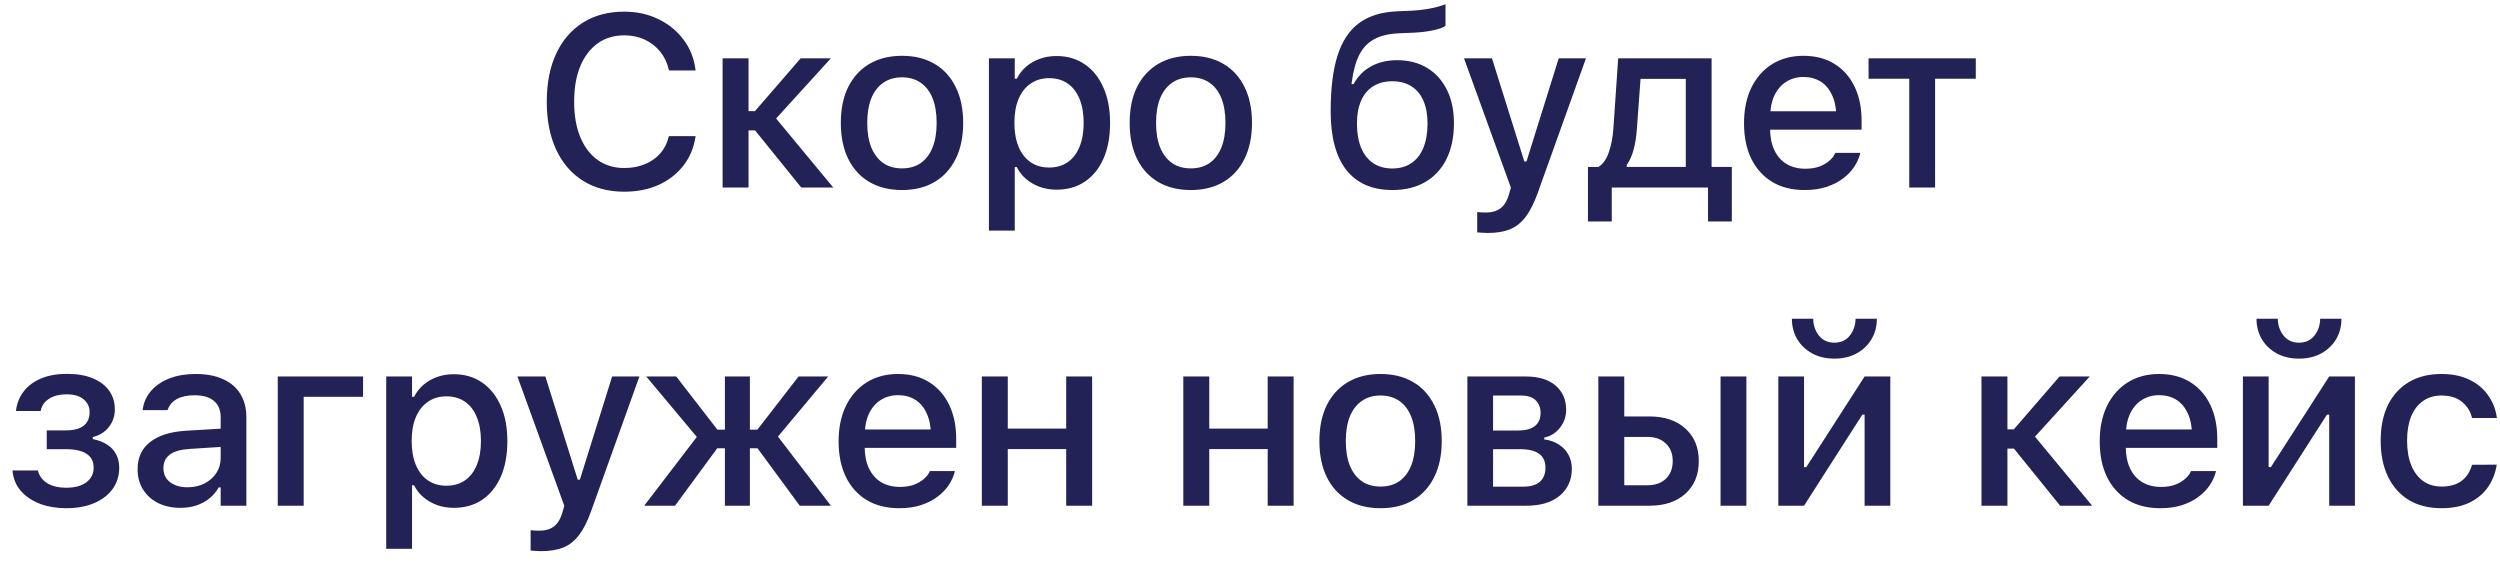 <?xml version="1.0" encoding="UTF-8"?> <svg xmlns="http://www.w3.org/2000/svg" width="165" height="37" viewBox="0 0 165 37" fill="none"><path d="M41.2 12.652C40.153 12.652 39.244 12.411 38.475 11.929C37.71 11.448 37.121 10.764 36.708 9.879C36.294 8.995 36.087 7.942 36.087 6.722V6.706C36.087 5.481 36.294 4.426 36.708 3.541C37.121 2.656 37.71 1.973 38.475 1.491C39.239 1.01 40.148 0.769 41.2 0.769C42.032 0.769 42.784 0.934 43.454 1.264C44.13 1.588 44.682 2.039 45.111 2.615C45.546 3.19 45.81 3.853 45.904 4.602V4.649H44.153L44.145 4.617C44.041 4.151 43.849 3.748 43.572 3.408C43.294 3.067 42.954 2.803 42.551 2.615C42.148 2.426 41.697 2.332 41.2 2.332C40.525 2.332 39.938 2.51 39.441 2.866C38.949 3.222 38.566 3.727 38.294 4.382C38.027 5.031 37.894 5.806 37.894 6.706V6.722C37.894 7.612 38.027 8.385 38.294 9.039C38.566 9.694 38.949 10.199 39.441 10.555C39.938 10.911 40.527 11.089 41.208 11.089C41.705 11.089 42.156 11.005 42.559 10.838C42.967 10.67 43.307 10.432 43.58 10.123C43.852 9.809 44.038 9.44 44.137 9.015L44.153 8.984H45.912L45.904 9.023C45.794 9.751 45.528 10.387 45.103 10.932C44.679 11.476 44.135 11.9 43.47 12.204C42.805 12.503 42.048 12.652 41.2 12.652ZM49.836 8.607H49.404V12.377H47.692V3.848H49.404V7.335H49.828L52.844 3.848H54.839L51.1 7.955V7.672L54.996 12.377H52.883L49.836 8.607ZM59.532 12.542C58.7 12.542 57.98 12.364 57.372 12.008C56.77 11.652 56.307 11.144 55.982 10.484C55.657 9.819 55.495 9.031 55.495 8.12V8.104C55.495 7.188 55.657 6.4 55.982 5.74C56.312 5.081 56.778 4.573 57.38 4.217C57.987 3.861 58.705 3.683 59.532 3.683C60.364 3.683 61.082 3.861 61.684 4.217C62.286 4.568 62.749 5.075 63.074 5.74C63.404 6.4 63.569 7.188 63.569 8.104V8.12C63.569 9.031 63.404 9.819 63.074 10.484C62.749 11.144 62.286 11.652 61.684 12.008C61.087 12.364 60.37 12.542 59.532 12.542ZM59.532 11.113C60.019 11.113 60.433 10.995 60.773 10.759C61.113 10.518 61.372 10.175 61.55 9.73C61.728 9.285 61.818 8.748 61.818 8.12V8.104C61.818 7.471 61.728 6.932 61.55 6.487C61.372 6.041 61.113 5.701 60.773 5.466C60.433 5.225 60.019 5.104 59.532 5.104C59.045 5.104 58.631 5.225 58.291 5.466C57.951 5.701 57.689 6.041 57.506 6.487C57.328 6.932 57.239 7.471 57.239 8.104V8.12C57.239 8.748 57.328 9.285 57.506 9.73C57.689 10.175 57.951 10.518 58.291 10.759C58.631 10.995 59.045 11.113 59.532 11.113ZM65.27 15.22V3.848H66.974V5.191H67.108C67.27 4.876 67.479 4.609 67.736 4.39C67.998 4.17 68.296 3.999 68.631 3.879C68.966 3.759 69.333 3.698 69.731 3.698C70.448 3.698 71.071 3.882 71.6 4.248C72.129 4.609 72.537 5.12 72.825 5.78C73.118 6.434 73.265 7.209 73.265 8.104V8.12C73.265 9.021 73.121 9.801 72.833 10.461C72.545 11.115 72.137 11.623 71.608 11.984C71.079 12.34 70.453 12.518 69.731 12.518C69.338 12.518 68.972 12.458 68.631 12.338C68.291 12.212 67.99 12.039 67.728 11.819C67.466 11.599 67.259 11.335 67.108 11.026H66.974V15.22H65.27ZM69.244 11.057C69.72 11.057 70.129 10.94 70.469 10.704C70.809 10.469 71.069 10.131 71.247 9.691C71.43 9.251 71.521 8.727 71.521 8.12V8.104C71.521 7.492 71.43 6.966 71.247 6.526C71.069 6.086 70.809 5.748 70.469 5.513C70.129 5.277 69.72 5.159 69.244 5.159C68.773 5.159 68.364 5.28 68.019 5.52C67.673 5.756 67.409 6.094 67.225 6.534C67.042 6.968 66.951 7.492 66.951 8.104V8.12C66.951 8.722 67.042 9.243 67.225 9.683C67.409 10.123 67.673 10.463 68.019 10.704C68.364 10.94 68.773 11.057 69.244 11.057ZM78.594 12.542C77.762 12.542 77.042 12.364 76.435 12.008C75.832 11.652 75.369 11.144 75.044 10.484C74.72 9.819 74.558 9.031 74.558 8.12V8.104C74.558 7.188 74.72 6.4 75.044 5.74C75.374 5.081 75.84 4.573 76.442 4.217C77.05 3.861 77.767 3.683 78.594 3.683C79.427 3.683 80.144 3.861 80.746 4.217C81.349 4.568 81.812 5.075 82.136 5.74C82.466 6.4 82.631 7.188 82.631 8.104V8.12C82.631 9.031 82.466 9.819 82.136 10.484C81.812 11.144 81.349 11.652 80.746 12.008C80.15 12.364 79.432 12.542 78.594 12.542ZM78.594 11.113C79.081 11.113 79.495 10.995 79.835 10.759C80.176 10.518 80.435 10.175 80.613 9.73C80.791 9.285 80.88 8.748 80.88 8.12V8.104C80.88 7.471 80.791 6.932 80.613 6.487C80.435 6.041 80.176 5.701 79.835 5.466C79.495 5.225 79.081 5.104 78.594 5.104C78.107 5.104 77.694 5.225 77.353 5.466C77.013 5.701 76.751 6.041 76.568 6.487C76.39 6.932 76.301 7.471 76.301 8.104V8.12C76.301 8.748 76.39 9.285 76.568 9.73C76.751 10.175 77.013 10.518 77.353 10.759C77.694 10.995 78.107 11.113 78.594 11.113ZM91.908 12.542C90.573 12.542 89.557 12.102 88.86 11.222C88.169 10.338 87.824 9.047 87.824 7.35V7.335C87.824 5.842 87.975 4.617 88.279 3.659C88.588 2.701 89.065 1.986 89.709 1.515C90.358 1.044 91.198 0.787 92.23 0.745L93.172 0.706C93.523 0.69 93.895 0.648 94.287 0.58C94.68 0.512 95.052 0.413 95.403 0.282V1.703C95.256 1.819 94.981 1.918 94.578 2.002C94.175 2.086 93.738 2.138 93.266 2.159L92.332 2.198C91.683 2.224 91.146 2.35 90.722 2.575C90.298 2.795 89.965 3.136 89.724 3.596C89.489 4.052 89.321 4.649 89.222 5.387L89.198 5.552H89.332C89.614 5.039 89.999 4.649 90.486 4.382C90.978 4.109 91.552 3.973 92.206 3.973C92.971 3.973 93.633 4.143 94.193 4.484C94.753 4.824 95.188 5.306 95.497 5.929C95.806 6.547 95.96 7.277 95.96 8.12V8.136C95.96 9.042 95.798 9.824 95.473 10.484C95.149 11.144 94.683 11.652 94.075 12.008C93.468 12.364 92.746 12.542 91.908 12.542ZM91.892 11.12C92.384 11.12 92.803 11.002 93.149 10.767C93.499 10.531 93.764 10.194 93.942 9.754C94.125 9.309 94.217 8.777 94.217 8.159V8.144C94.217 7.552 94.125 7.052 93.942 6.644C93.764 6.23 93.499 5.913 93.149 5.693C92.803 5.473 92.384 5.363 91.892 5.363C91.4 5.363 90.978 5.473 90.627 5.693C90.282 5.913 90.017 6.23 89.834 6.644C89.651 7.052 89.559 7.552 89.559 8.144V8.159C89.559 8.777 89.651 9.309 89.834 9.754C90.017 10.194 90.282 10.531 90.627 10.767C90.978 11.002 91.4 11.12 91.892 11.12ZM98.18 15.377C98.075 15.377 97.962 15.372 97.842 15.361C97.721 15.356 97.606 15.348 97.496 15.338V13.995C97.58 14.005 97.672 14.013 97.771 14.018C97.876 14.024 97.975 14.026 98.07 14.026C98.468 14.026 98.79 13.932 99.036 13.743C99.282 13.56 99.468 13.254 99.593 12.825L99.719 12.385L96.624 3.848H98.47L100.881 11.537L100.347 10.657H100.999L100.473 11.537L102.876 3.848H104.675L101.502 12.699C101.261 13.38 100.994 13.914 100.701 14.301C100.407 14.694 100.059 14.971 99.656 15.134C99.253 15.296 98.761 15.377 98.18 15.377ZM106.376 14.615H104.805V11.018H105.496C105.81 10.819 106.043 10.484 106.195 10.013C106.352 9.542 106.449 9.018 106.486 8.442L106.8 3.848H112.965V11.018H114.3V14.615H112.729V12.377H106.376V14.615ZM111.261 11.018V5.206H108.276L108.033 8.513C108.001 9 107.931 9.45 107.821 9.864C107.711 10.277 107.559 10.618 107.365 10.885V11.018H111.261ZM119.111 12.542C118.279 12.542 117.564 12.364 116.967 12.008C116.37 11.646 115.909 11.136 115.585 10.476C115.265 9.817 115.106 9.036 115.106 8.136V8.128C115.106 7.238 115.265 6.46 115.585 5.795C115.909 5.13 116.365 4.612 116.951 4.24C117.543 3.869 118.234 3.683 119.025 3.683C119.821 3.683 120.504 3.861 121.075 4.217C121.651 4.573 122.093 5.073 122.402 5.717C122.711 6.356 122.865 7.104 122.865 7.963V8.56H115.97V7.343H122.017L121.2 8.474V7.79C121.2 7.183 121.106 6.68 120.918 6.282C120.734 5.879 120.48 5.578 120.156 5.379C119.831 5.18 119.457 5.081 119.033 5.081C118.609 5.081 118.229 5.185 117.894 5.395C117.564 5.599 117.302 5.903 117.108 6.306C116.92 6.709 116.826 7.204 116.826 7.79V8.474C116.826 9.034 116.92 9.513 117.108 9.911C117.297 10.309 117.564 10.612 117.91 10.822C118.26 11.031 118.674 11.136 119.15 11.136C119.517 11.136 119.831 11.086 120.093 10.987C120.36 10.882 120.577 10.754 120.745 10.602C120.918 10.45 121.035 10.301 121.098 10.154L121.13 10.091H122.779L122.763 10.162C122.69 10.445 122.562 10.728 122.378 11.01C122.195 11.288 121.952 11.542 121.648 11.772C121.35 12.003 120.988 12.188 120.564 12.33C120.145 12.471 119.661 12.542 119.111 12.542ZM130.402 3.848V5.198H127.716V12.377H126.011V5.198H123.325V3.848H130.402ZM4.373 33.542C3.745 33.542 3.174 33.448 2.661 33.259C2.148 33.065 1.729 32.791 1.405 32.434C1.08 32.073 0.889 31.636 0.831 31.123L0.823 31.052H2.504L2.52 31.115C2.614 31.45 2.823 31.715 3.148 31.908C3.473 32.097 3.876 32.191 4.358 32.191C4.934 32.191 5.381 32.071 5.701 31.83C6.02 31.584 6.18 31.27 6.18 30.887V30.872C6.18 30.458 6.025 30.152 5.716 29.953C5.407 29.748 4.954 29.646 4.358 29.646H3.085V28.405H4.35C4.868 28.405 5.258 28.303 5.52 28.099C5.782 27.895 5.913 27.596 5.913 27.204V27.188C5.913 26.858 5.784 26.583 5.528 26.363C5.276 26.138 4.897 26.026 4.389 26.026C3.928 26.026 3.546 26.123 3.242 26.316C2.944 26.505 2.761 26.761 2.693 27.086L2.685 27.125H1.051L1.059 27.07C1.127 26.583 1.302 26.162 1.585 25.806C1.868 25.45 2.248 25.172 2.724 24.973C3.206 24.774 3.771 24.675 4.42 24.675C5.08 24.675 5.646 24.772 6.117 24.965C6.588 25.159 6.949 25.431 7.201 25.782C7.452 26.133 7.578 26.544 7.578 27.015V27.031C7.578 27.471 7.444 27.858 7.177 28.193C6.915 28.523 6.565 28.741 6.125 28.845V28.979C6.512 29.057 6.834 29.183 7.091 29.356C7.353 29.529 7.546 29.743 7.672 30C7.803 30.251 7.868 30.537 7.868 30.856V30.872C7.868 31.4 7.724 31.866 7.436 32.27C7.148 32.667 6.743 32.979 6.219 33.204C5.695 33.429 5.08 33.542 4.373 33.542ZM11.91 33.518C11.37 33.518 10.886 33.416 10.457 33.212C10.033 33.003 9.697 32.707 9.451 32.325C9.205 31.942 9.082 31.495 9.082 30.982V30.966C9.082 30.201 9.357 29.605 9.907 29.175C10.462 28.741 11.247 28.492 12.263 28.429L15.412 28.241V29.442L12.499 29.631C11.912 29.667 11.48 29.793 11.203 30.008C10.925 30.217 10.787 30.513 10.787 30.895V30.911C10.787 31.298 10.936 31.605 11.234 31.83C11.533 32.05 11.91 32.16 12.365 32.16C12.789 32.16 13.166 32.076 13.496 31.908C13.831 31.735 14.093 31.505 14.281 31.217C14.47 30.924 14.564 30.594 14.564 30.227V27.541C14.564 27.07 14.418 26.712 14.124 26.465C13.836 26.214 13.407 26.088 12.836 26.088C12.36 26.088 11.97 26.172 11.666 26.34C11.368 26.507 11.169 26.743 11.069 27.047L11.053 27.07H9.412L9.42 27.015C9.488 26.544 9.674 26.136 9.978 25.79C10.287 25.439 10.69 25.167 11.187 24.973C11.69 24.779 12.263 24.683 12.907 24.683C13.624 24.683 14.232 24.798 14.729 25.028C15.232 25.253 15.611 25.581 15.868 26.01C16.13 26.434 16.261 26.945 16.261 27.541V33.377H14.564V32.167H14.439C14.271 32.455 14.062 32.702 13.81 32.906C13.559 33.105 13.274 33.257 12.954 33.361C12.635 33.466 12.287 33.518 11.91 33.518ZM23.962 26.191H20.043V33.377H18.331V24.848H23.962V26.191ZM25.49 36.22V24.848H27.194V26.191H27.328C27.49 25.877 27.7 25.609 27.956 25.39C28.218 25.17 28.516 24.999 28.851 24.879C29.186 24.759 29.553 24.698 29.951 24.698C30.668 24.698 31.291 24.882 31.82 25.248C32.349 25.609 32.757 26.12 33.045 26.78C33.339 27.434 33.485 28.209 33.485 29.104V29.12C33.485 30.021 33.341 30.801 33.053 31.461C32.765 32.115 32.357 32.623 31.828 32.984C31.299 33.34 30.674 33.518 29.951 33.518C29.558 33.518 29.192 33.458 28.851 33.338C28.511 33.212 28.21 33.039 27.948 32.819C27.686 32.599 27.48 32.335 27.328 32.026H27.194V36.22H25.49ZM29.464 32.057C29.941 32.057 30.349 31.94 30.689 31.704C31.03 31.468 31.289 31.131 31.467 30.691C31.65 30.251 31.742 29.727 31.742 29.12V29.104C31.742 28.492 31.65 27.966 31.467 27.526C31.289 27.086 31.03 26.748 30.689 26.513C30.349 26.277 29.941 26.159 29.464 26.159C28.993 26.159 28.584 26.28 28.239 26.52C27.893 26.756 27.629 27.094 27.446 27.534C27.262 27.968 27.171 28.492 27.171 29.104V29.12C27.171 29.722 27.262 30.243 27.446 30.683C27.629 31.123 27.893 31.463 28.239 31.704C28.584 31.94 28.993 32.057 29.464 32.057ZM35.704 36.377C35.6 36.377 35.487 36.372 35.367 36.361C35.246 36.356 35.131 36.348 35.021 36.338V34.995C35.105 35.005 35.197 35.013 35.296 35.018C35.401 35.024 35.5 35.026 35.594 35.026C35.992 35.026 36.314 34.932 36.56 34.743C36.807 34.56 36.992 34.254 37.118 33.825L37.244 33.385L34.149 24.848H35.995L38.406 32.537L37.872 31.657H38.524L37.998 32.537L40.401 24.848H42.2L39.027 33.699C38.786 34.38 38.519 34.914 38.226 35.301C37.932 35.694 37.584 35.971 37.181 36.134C36.778 36.296 36.286 36.377 35.704 36.377ZM44.552 33.377H42.518L45.99 28.837L42.652 24.848H44.631L47.348 28.358H47.843V24.848H49.492V28.358H49.987L52.705 24.848H54.66L51.346 28.814L54.841 33.377H52.783L49.995 29.584H49.492V33.377H47.843V29.584H47.34L44.552 33.377ZM59.353 33.542C58.521 33.542 57.806 33.364 57.209 33.008C56.612 32.647 56.152 32.136 55.827 31.476C55.508 30.817 55.348 30.036 55.348 29.136V29.128C55.348 28.238 55.508 27.46 55.827 26.795C56.152 26.13 56.607 25.612 57.194 25.24C57.785 24.869 58.477 24.683 59.267 24.683C60.063 24.683 60.746 24.861 61.317 25.217C61.893 25.573 62.335 26.073 62.644 26.717C62.953 27.356 63.108 28.104 63.108 28.963V29.56H56.212V28.343H62.26L61.443 29.474V28.79C61.443 28.183 61.348 27.68 61.16 27.282C60.977 26.879 60.723 26.578 60.398 26.379C60.074 26.18 59.699 26.081 59.275 26.081C58.851 26.081 58.471 26.185 58.136 26.395C57.806 26.599 57.544 26.903 57.351 27.306C57.162 27.709 57.068 28.204 57.068 28.79V29.474C57.068 30.034 57.162 30.513 57.351 30.911C57.539 31.309 57.806 31.612 58.152 31.822C58.503 32.031 58.916 32.136 59.393 32.136C59.759 32.136 60.074 32.086 60.335 31.987C60.602 31.882 60.82 31.754 60.987 31.602C61.16 31.45 61.278 31.301 61.341 31.154L61.372 31.091H63.021L63.006 31.162C62.932 31.445 62.804 31.728 62.621 32.01C62.438 32.288 62.194 32.542 61.89 32.772C61.592 33.003 61.231 33.188 60.806 33.33C60.388 33.471 59.903 33.542 59.353 33.542ZM70.369 33.377V29.639H66.513V33.377H64.801V24.848H66.513V28.288H70.369V24.848H72.081V33.377H70.369ZM83.667 33.377V29.639H79.811V33.377H78.098V24.848H79.811V28.288H83.667V24.848H85.379V33.377H83.667ZM91.117 33.542C90.284 33.542 89.564 33.364 88.957 33.008C88.355 32.652 87.891 32.144 87.567 31.484C87.242 30.819 87.08 30.031 87.08 29.12V29.104C87.08 28.188 87.242 27.4 87.567 26.74C87.897 26.081 88.362 25.573 88.965 25.217C89.572 24.861 90.289 24.683 91.117 24.683C91.949 24.683 92.666 24.861 93.269 25.217C93.871 25.567 94.334 26.075 94.659 26.74C94.989 27.4 95.154 28.188 95.154 29.104V29.12C95.154 30.031 94.989 30.819 94.659 31.484C94.334 32.144 93.871 32.652 93.269 33.008C92.672 33.364 91.954 33.542 91.117 33.542ZM91.117 32.112C91.604 32.112 92.017 31.995 92.358 31.759C92.698 31.518 92.957 31.175 93.135 30.73C93.313 30.285 93.402 29.748 93.402 29.12V29.104C93.402 28.471 93.313 27.932 93.135 27.486C92.957 27.041 92.698 26.701 92.358 26.465C92.017 26.225 91.604 26.104 91.117 26.104C90.63 26.104 90.216 26.225 89.876 26.465C89.535 26.701 89.274 27.041 89.09 27.486C88.912 27.932 88.823 28.471 88.823 29.104V29.12C88.823 29.748 88.912 30.285 89.09 30.73C89.274 31.175 89.535 31.518 89.876 31.759C90.216 31.995 90.63 32.112 91.117 32.112ZM96.847 33.377V24.848H100.711C101.548 24.848 102.2 25.047 102.666 25.445C103.132 25.842 103.365 26.374 103.365 27.039V27.055C103.365 27.489 103.229 27.882 102.957 28.233C102.685 28.578 102.339 28.793 101.92 28.877V29.002C102.292 29.049 102.614 29.162 102.886 29.34C103.158 29.513 103.368 29.735 103.515 30.008C103.666 30.28 103.742 30.586 103.742 30.927V30.942C103.742 31.67 103.478 32.259 102.949 32.709C102.42 33.154 101.687 33.377 100.75 33.377H96.847ZM98.543 32.12H100.522C101.014 32.12 101.384 32.013 101.63 31.798C101.876 31.578 101.999 31.272 101.999 30.879V30.864C101.999 30.45 101.857 30.144 101.575 29.945C101.297 29.746 100.876 29.646 100.31 29.646H98.543V32.12ZM98.543 28.413H100.177C100.685 28.413 101.061 28.314 101.308 28.115C101.554 27.916 101.677 27.631 101.677 27.259V27.243C101.677 26.903 101.569 26.628 101.355 26.418C101.145 26.209 100.813 26.104 100.357 26.104H98.543V28.413ZM105.49 33.377V24.848H107.202V27.486H108.875C109.865 27.486 110.653 27.753 111.239 28.288C111.826 28.816 112.119 29.529 112.119 30.424V30.44C112.119 31.335 111.826 32.05 111.239 32.584C110.653 33.112 109.865 33.377 108.875 33.377H105.49ZM108.734 28.837H107.202V32.026H108.734C109.247 32.026 109.653 31.882 109.951 31.594C110.25 31.301 110.399 30.916 110.399 30.44V30.424C110.399 29.942 110.247 29.557 109.943 29.269C109.645 28.981 109.242 28.837 108.734 28.837ZM113.556 33.377V24.848H115.261V33.377H113.556ZM117.37 33.377V24.848H119.066V30.832H119.954L118.799 31.476L123.064 24.848H124.76V33.377H123.064V27.369H122.176L123.331 26.717L119.066 33.377H117.37ZM121.069 23.669C120.509 23.669 120.019 23.554 119.6 23.324C119.181 23.094 118.854 22.782 118.619 22.389C118.383 21.991 118.265 21.541 118.265 21.038H119.671C119.676 21.463 119.802 21.832 120.048 22.146C120.299 22.46 120.64 22.617 121.069 22.617C121.504 22.617 121.844 22.46 122.09 22.146C122.336 21.832 122.462 21.463 122.467 21.038H123.873C123.873 21.541 123.755 21.991 123.519 22.389C123.284 22.782 122.957 23.094 122.538 23.324C122.119 23.554 121.629 23.669 121.069 23.669ZM132.921 29.607H132.49V33.377H130.777V24.848H132.49V28.335H132.914L135.93 24.848H137.924L134.186 28.955V28.672L138.082 33.377H135.969L132.921 29.607ZM142.586 33.542C141.754 33.542 141.039 33.364 140.442 33.008C139.845 32.647 139.384 32.136 139.06 31.476C138.74 30.817 138.581 30.036 138.581 29.136V29.128C138.581 28.238 138.74 27.46 139.06 26.795C139.384 26.13 139.84 25.612 140.426 25.24C141.018 24.869 141.709 24.683 142.5 24.683C143.296 24.683 143.979 24.861 144.55 25.217C145.126 25.573 145.568 26.073 145.877 26.717C146.186 27.356 146.34 28.104 146.34 28.963V29.56H139.445V28.343H145.492L144.675 29.474V28.79C144.675 28.183 144.581 27.68 144.393 27.282C144.209 26.879 143.955 26.578 143.631 26.379C143.306 26.18 142.932 26.081 142.508 26.081C142.084 26.081 141.704 26.185 141.369 26.395C141.039 26.599 140.777 26.903 140.583 27.306C140.395 27.709 140.301 28.204 140.301 28.79V29.474C140.301 30.034 140.395 30.513 140.583 30.911C140.772 31.309 141.039 31.612 141.385 31.822C141.735 32.031 142.149 32.136 142.625 32.136C142.992 32.136 143.306 32.086 143.568 31.987C143.835 31.882 144.052 31.754 144.22 31.602C144.393 31.45 144.51 31.301 144.573 31.154L144.605 31.091H146.254L146.238 31.162C146.165 31.445 146.037 31.728 145.853 32.01C145.67 32.288 145.427 32.542 145.123 32.772C144.825 33.003 144.463 33.188 144.039 33.33C143.62 33.471 143.136 33.542 142.586 33.542ZM148.033 33.377V24.848H149.73V30.832H150.617L149.463 31.476L153.727 24.848H155.424V33.377H153.727V27.369H152.84L153.994 26.717L149.73 33.377H148.033ZM151.733 23.669C151.172 23.669 150.683 23.554 150.264 23.324C149.845 23.094 149.518 22.782 149.282 22.389C149.047 21.991 148.929 21.541 148.929 21.038H150.335C150.34 21.463 150.465 21.832 150.712 22.146C150.963 22.46 151.303 22.617 151.733 22.617C152.167 22.617 152.507 22.46 152.754 22.146C153 21.832 153.125 21.463 153.131 21.038H154.536C154.536 21.541 154.419 21.991 154.183 22.389C153.947 22.782 153.62 23.094 153.201 23.324C152.782 23.554 152.293 23.669 151.733 23.669ZM161.138 33.542C160.311 33.542 159.596 33.364 158.994 33.008C158.397 32.647 157.936 32.133 157.612 31.468C157.287 30.803 157.125 30.01 157.125 29.089V29.073C157.125 28.167 157.284 27.387 157.604 26.733C157.928 26.078 158.389 25.573 158.986 25.217C159.588 24.861 160.303 24.683 161.13 24.683C161.848 24.683 162.463 24.808 162.976 25.06C163.494 25.306 163.905 25.646 164.209 26.081C164.518 26.51 164.712 27 164.79 27.549L164.798 27.589H163.157L163.149 27.573C163.054 27.154 162.837 26.806 162.497 26.528C162.156 26.246 161.704 26.104 161.138 26.104C160.667 26.104 160.261 26.225 159.921 26.465C159.58 26.701 159.319 27.041 159.135 27.486C158.957 27.932 158.868 28.46 158.868 29.073V29.089C158.868 29.717 158.96 30.256 159.143 30.707C159.326 31.157 159.588 31.505 159.929 31.751C160.269 31.992 160.672 32.112 161.138 32.112C161.672 32.112 162.104 31.995 162.434 31.759C162.769 31.523 163.005 31.175 163.141 30.715L163.157 30.675L164.79 30.667L164.774 30.738C164.675 31.293 164.473 31.78 164.17 32.199C163.866 32.618 163.46 32.948 162.952 33.188C162.45 33.424 161.845 33.542 161.138 33.542Z" fill="#222256"></path></svg> 
